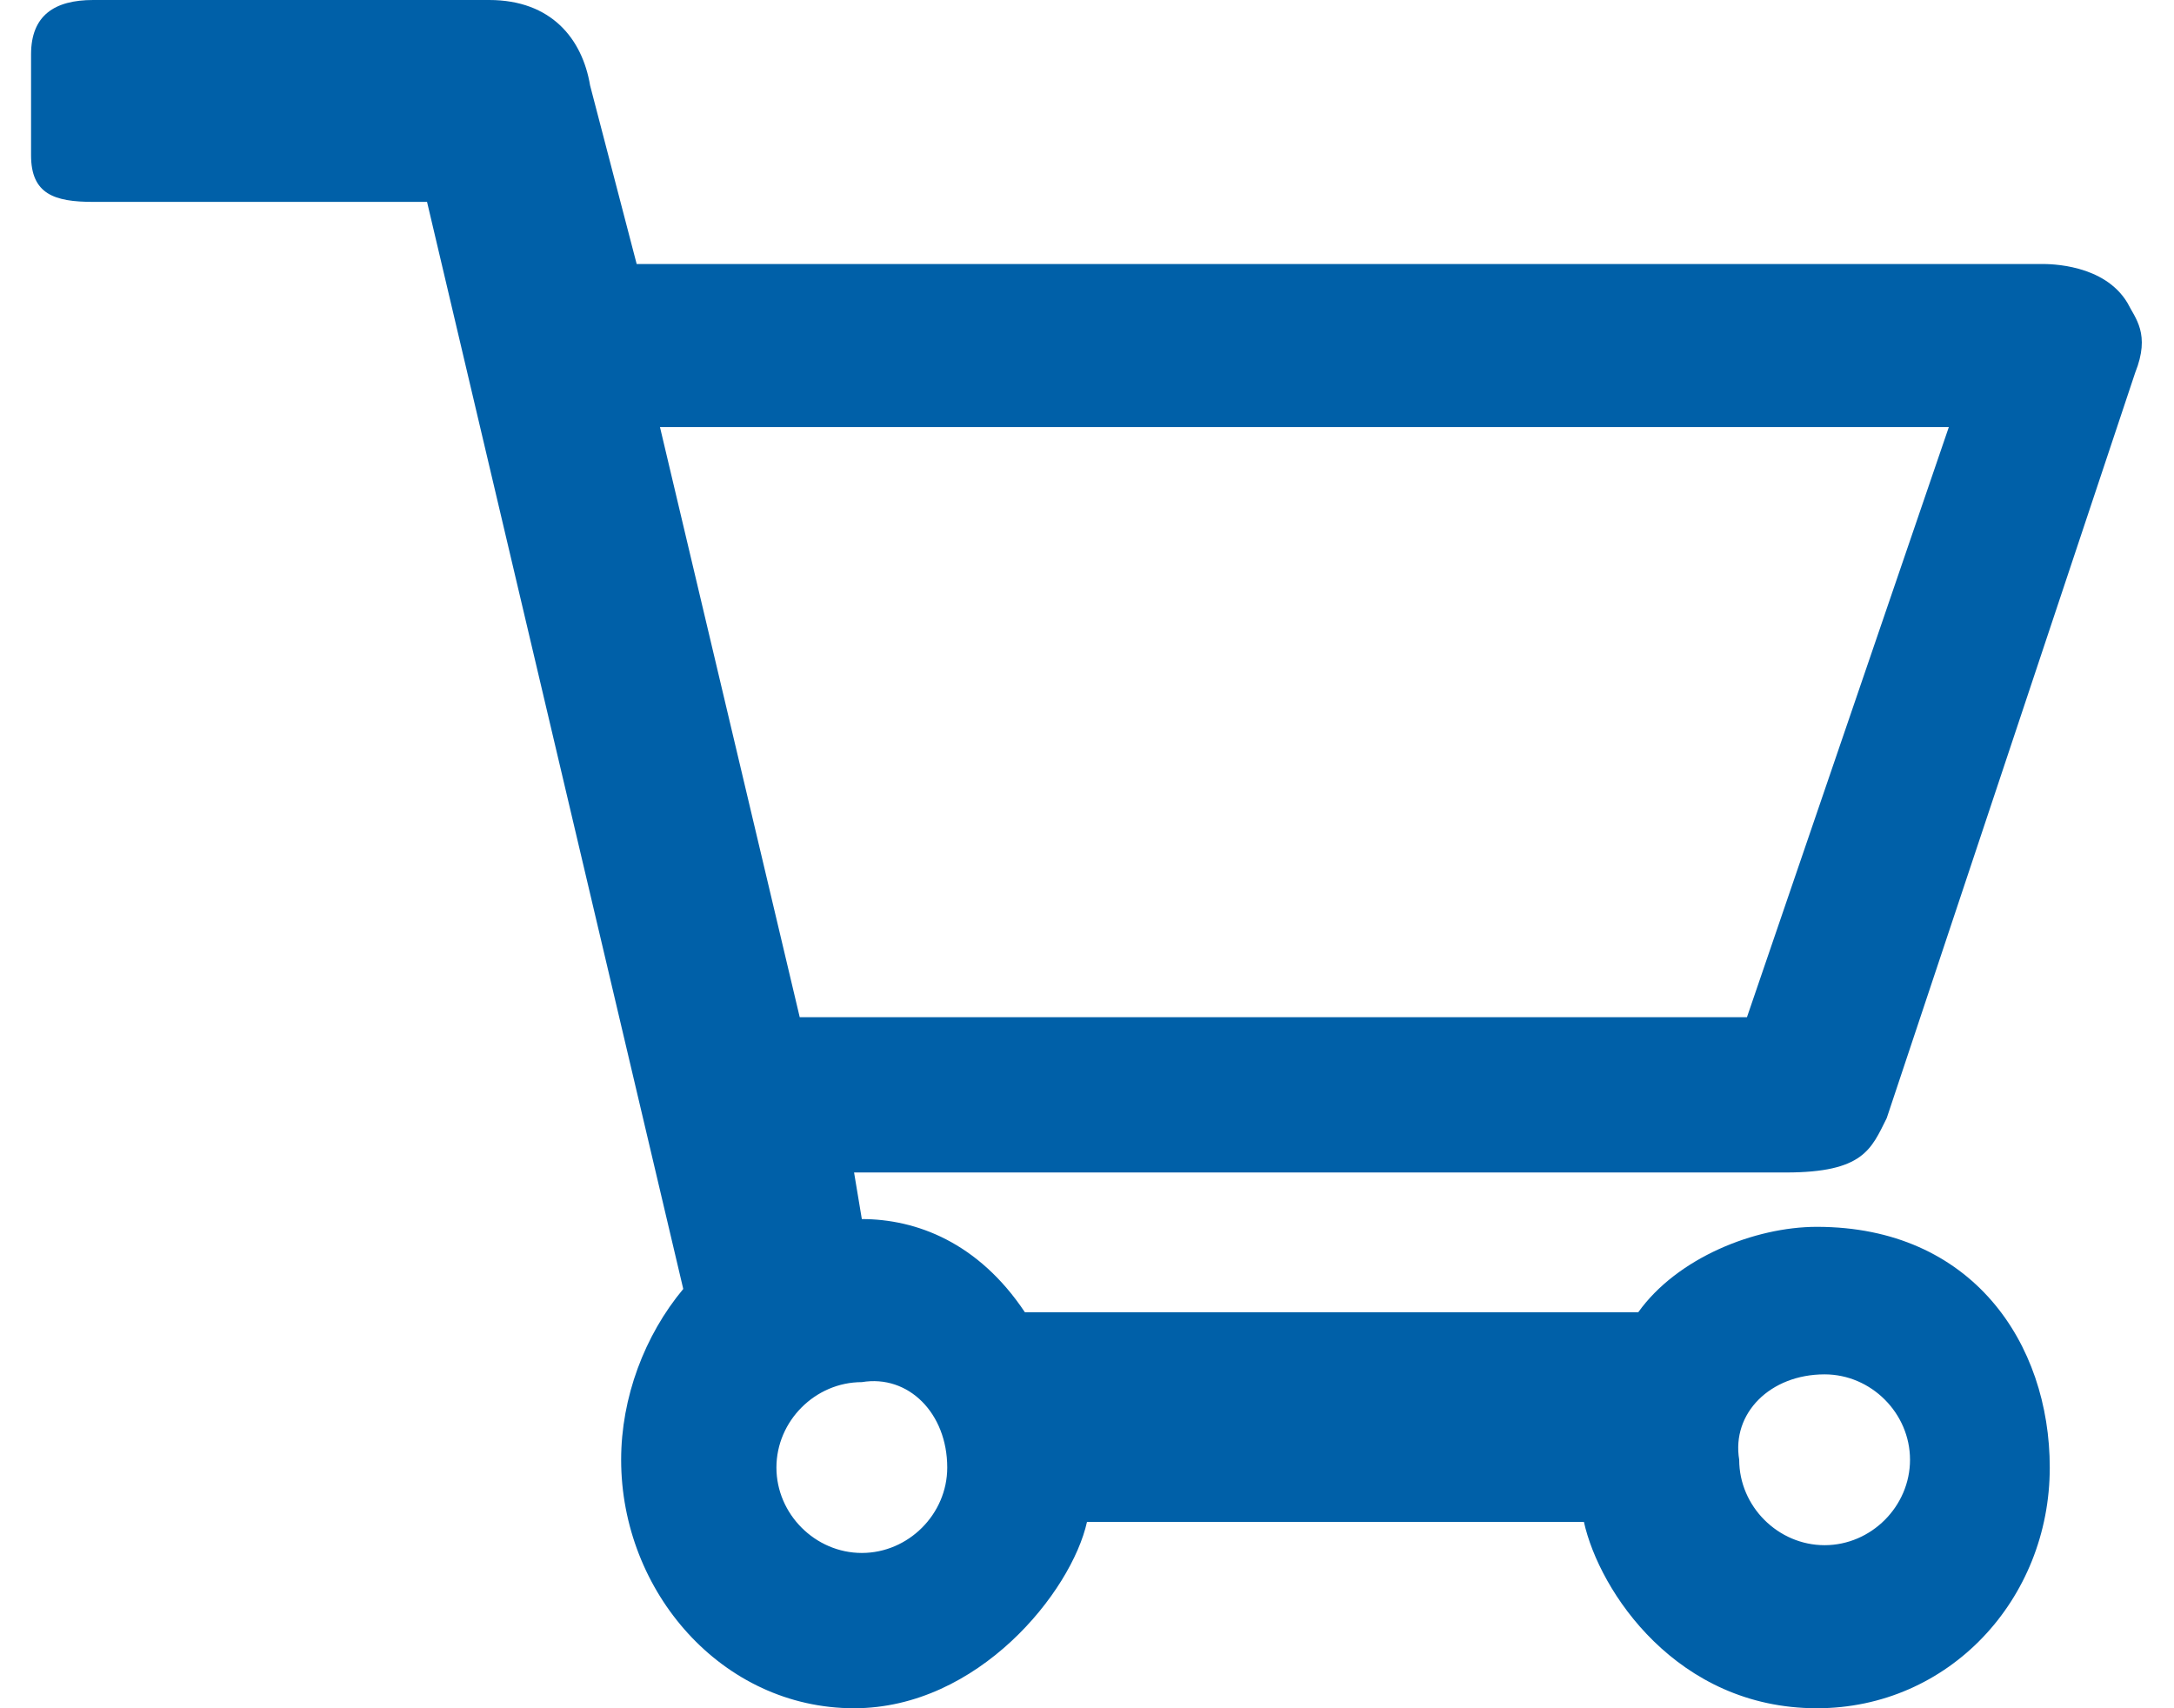 <?xml version="1.0" encoding="utf-8"?>
<!-- Generator: Adobe Illustrator 19.1.0, SVG Export Plug-In . SVG Version: 6.00 Build 0)  -->
<svg version="1.1" id="Livello_1" xmlns="http://www.w3.org/2000/svg" xmlns:xlink="http://www.w3.org/1999/xlink" x="0px" y="0px"
	 width="28px" height="22px" viewBox="0 0 28 22" style="enable-background:new 0 0 28 22;" xml:space="preserve">
<style type="text/css">
	.st0{fill:#0060A8;}
</style>
<path class="st0" d="M24.3,14.4l3.2-9.6c0.2-0.5,0-0.7-0.1-0.9c-0.3-0.5-1-0.5-1.1-0.5l-18.1,0L7.6,1.1C7.5,0.5,7.1,0,6.3,0H1.2
	C0.7,0,0.4,0.2,0.4,0.7v1.3c0,0.5,0.3,0.6,0.8,0.6h4.3l3.3,14C8.3,17.2,8,18,8,18.8c0,1.7,1.3,3.2,3,3.2c1.6,0,2.8-1.5,3-2.4h6.4
	c0.2,0.9,1.2,2.4,3,2.4c1.7,0,3-1.4,3-3.1c0-1.6-1-3.1-3-3.1c-0.8,0-1.8,0.4-2.3,1.1h-7.9c-0.6-0.9-1.4-1.2-2.1-1.2l-0.1-0.6h12
	C24,15.1,24.1,14.8,24.3,14.4z M23.5,17.7c0.6,0,1.1,0.5,1.1,1.1c0,0.6-0.5,1.1-1.1,1.1s-1.1-0.5-1.1-1.1
	C22.3,18.2,22.8,17.7,23.5,17.7z M12.2,18.9c0,0.6-0.5,1.1-1.1,1.1c-0.6,0-1.1-0.5-1.1-1.1c0-0.6,0.5-1.1,1.1-1.1
	C11.7,17.7,12.2,18.2,12.2,18.9z M10.3,13.1L8.5,5.5h16.6l-2.6,7.6H10.3z"/>
</svg>
